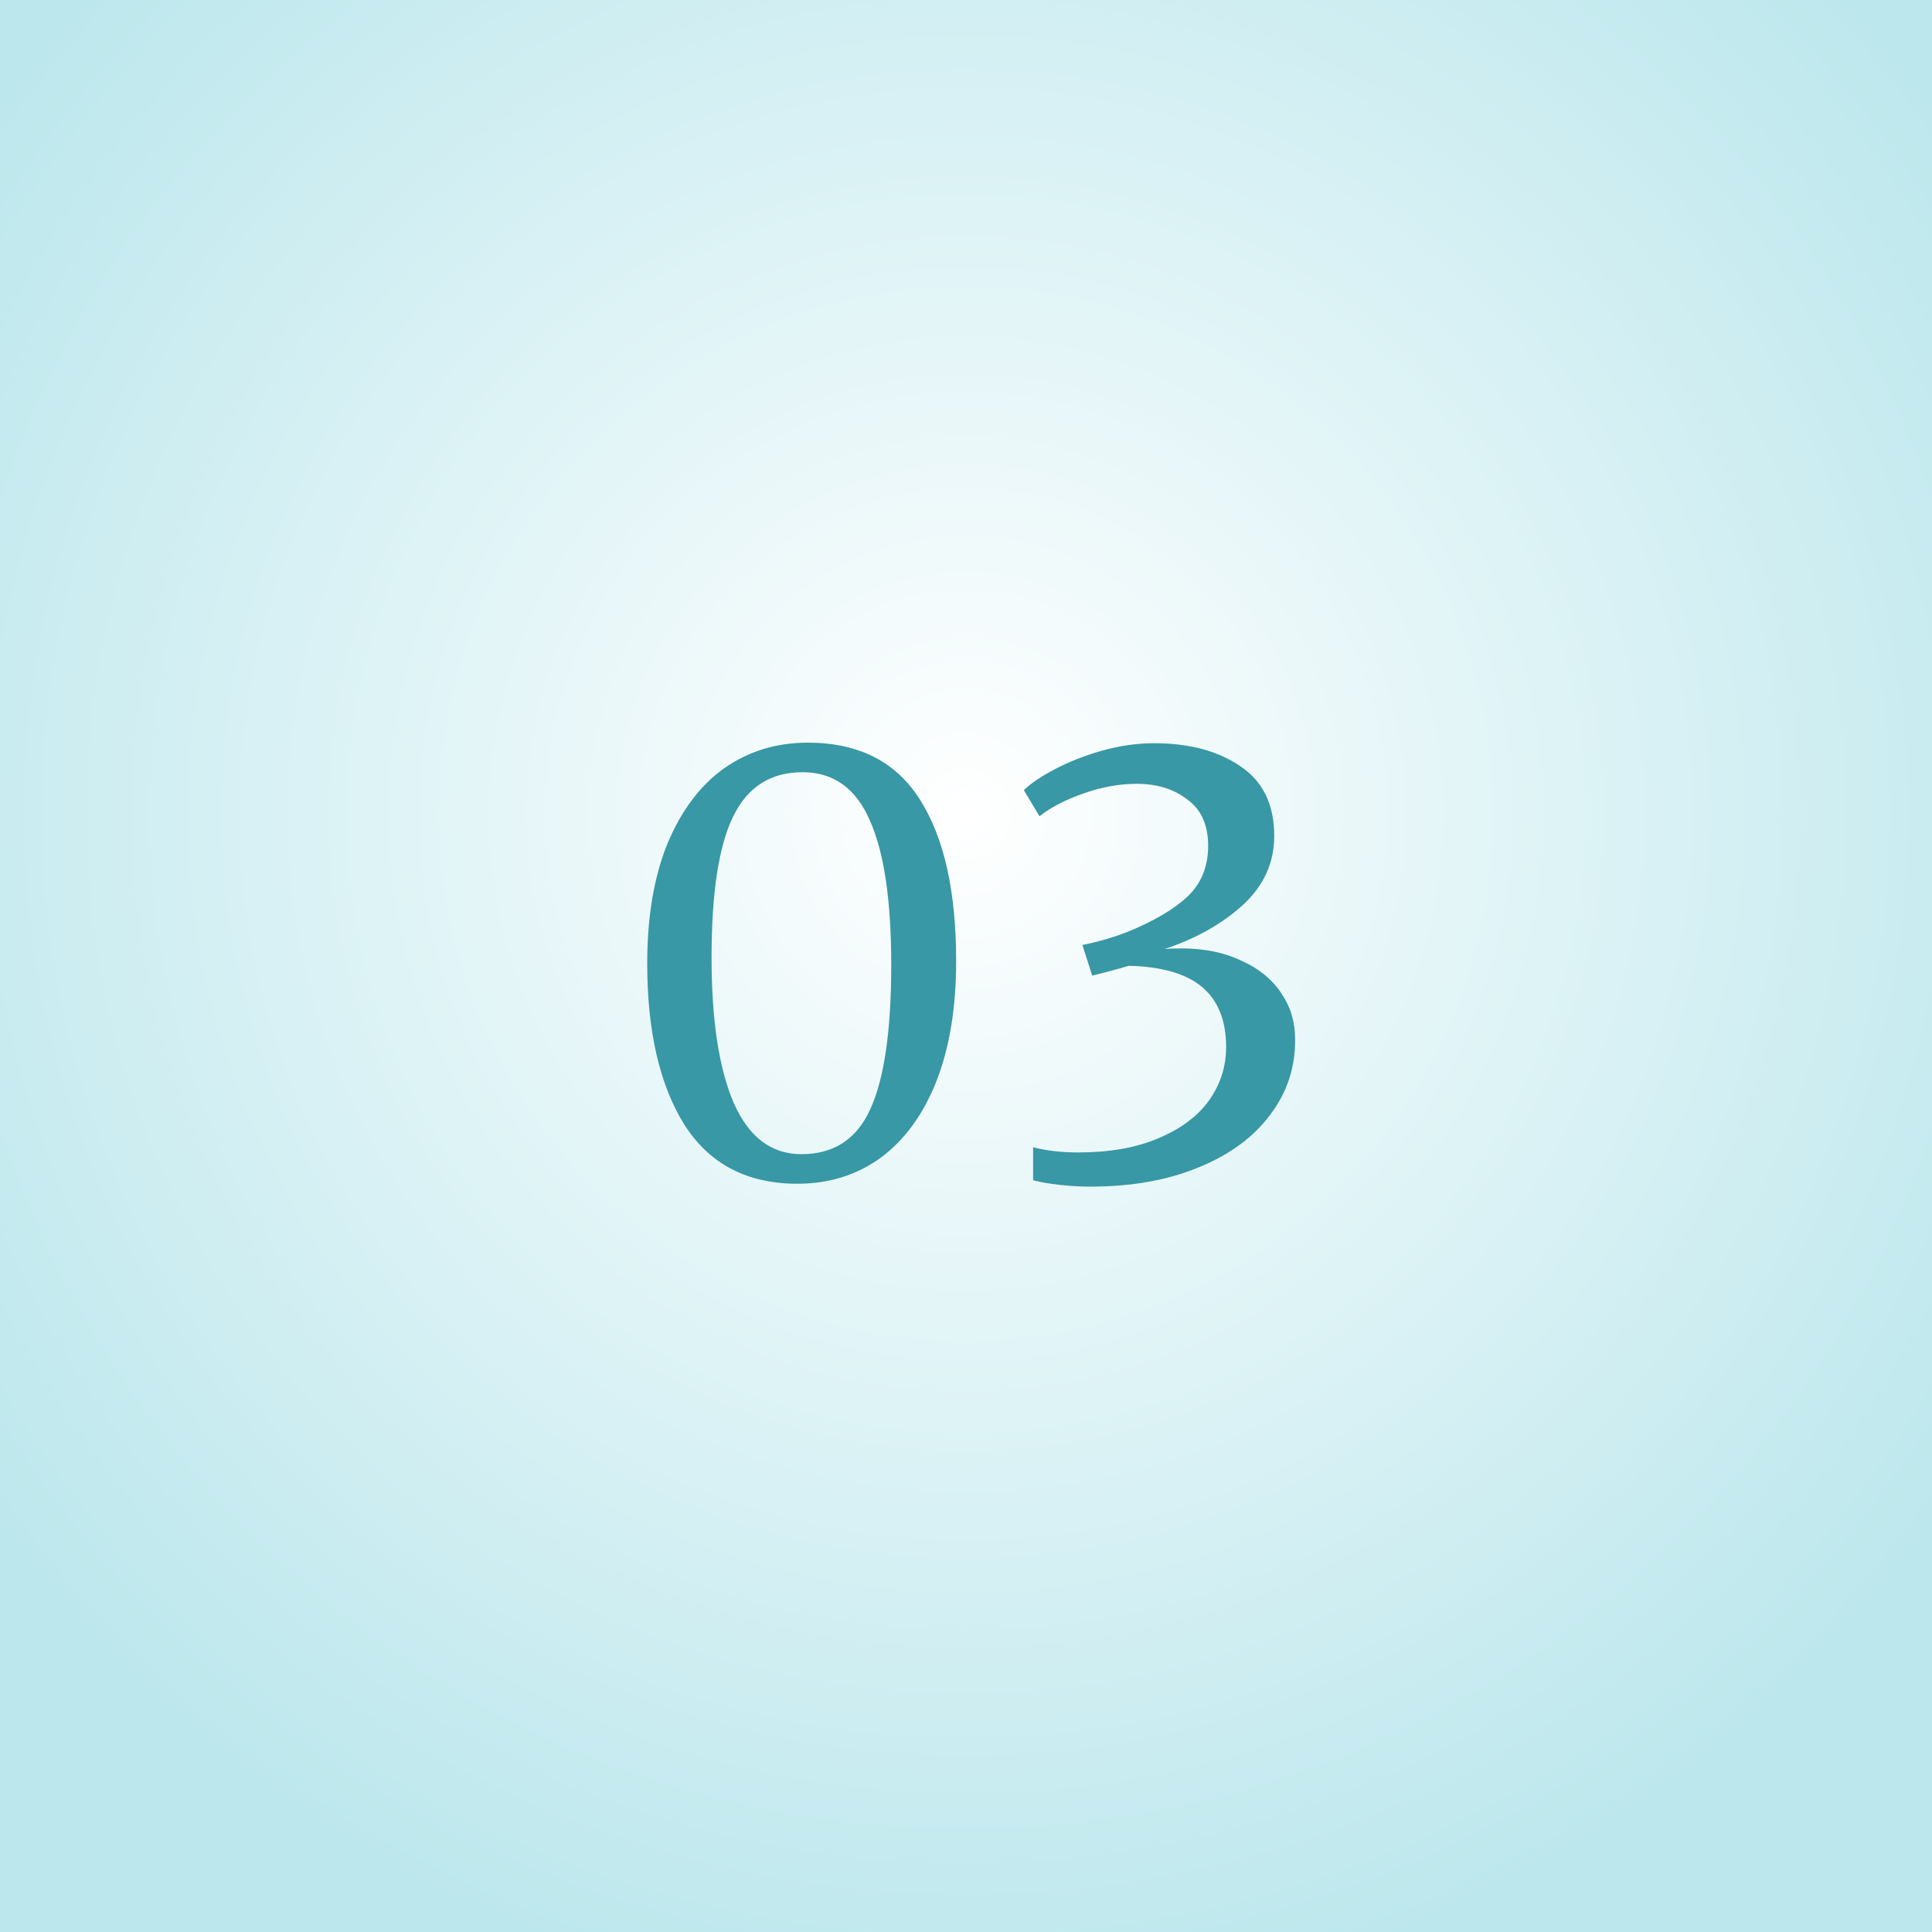 <?xml version="1.0" encoding="UTF-8"?> <svg xmlns="http://www.w3.org/2000/svg" width="100" height="100" viewBox="0 0 100 100" fill="none"><rect width="100" height="100" fill="white"></rect><rect width="100" height="100" fill="url(#paint0_radial_301_12)" fill-opacity="0.8"></rect><path d="M41.27 61.27C38.67 61.27 36.72 60.25 35.42 58.21C34.14 56.15 33.5 53.37 33.5 49.87C33.5 47.45 33.85 45.38 34.55 43.66C35.27 41.94 36.25 40.64 37.49 39.76C38.75 38.88 40.19 38.44 41.81 38.44C44.45 38.44 46.39 39.43 47.63 41.41C48.87 43.37 49.49 46.15 49.49 49.75C49.49 52.15 49.15 54.22 48.47 55.96C47.79 57.68 46.83 59 45.59 59.92C44.35 60.82 42.91 61.27 41.27 61.27ZM41.48 59.74C43.16 59.74 44.35 58.96 45.05 57.4C45.77 55.82 46.13 53.34 46.13 49.96C46.13 46.6 45.76 44.1 45.02 42.46C44.3 40.8 43.14 39.97 41.54 39.97C39.88 39.97 38.68 40.74 37.94 42.28C37.2 43.8 36.83 46.23 36.83 49.57C36.83 52.79 37.21 55.29 37.97 57.07C38.75 58.85 39.92 59.74 41.48 59.74Z" fill="#3898A5"></path><path d="M56.414 61.42C55.934 61.42 55.414 61.39 54.854 61.33C54.314 61.27 53.854 61.19 53.474 61.09V59.38C54.154 59.56 54.934 59.65 55.814 59.65C57.414 59.65 58.784 59.41 59.924 58.93C61.084 58.45 61.964 57.8 62.564 56.98C63.164 56.14 63.464 55.21 63.464 54.19C63.464 52.83 63.054 51.8 62.234 51.1C61.414 50.4 60.144 50.03 58.424 49.99C58.164 50.07 57.844 50.16 57.464 50.26C57.084 50.36 56.774 50.44 56.534 50.5L56.024 48.91C56.844 48.75 57.634 48.52 58.394 48.22C59.754 47.66 60.784 47.05 61.484 46.39C62.184 45.71 62.534 44.84 62.534 43.78C62.534 42.7 62.174 41.9 61.454 41.38C60.754 40.84 59.884 40.57 58.844 40.57C57.924 40.57 56.994 40.74 56.054 41.08C55.134 41.4 54.384 41.79 53.804 42.25L52.994 40.9C53.334 40.56 53.864 40.2 54.584 39.82C55.304 39.44 56.114 39.12 57.014 38.86C57.934 38.6 58.844 38.47 59.744 38.47C61.564 38.47 63.054 38.87 64.214 39.67C65.374 40.45 65.954 41.65 65.954 43.27C65.954 44.65 65.414 45.84 64.334 46.84C63.254 47.82 61.904 48.58 60.284 49.12C60.484 49.1 60.774 49.09 61.154 49.09C62.334 49.09 63.364 49.3 64.244 49.72C65.144 50.12 65.834 50.68 66.314 51.4C66.794 52.1 67.034 52.89 67.034 53.77C67.054 55.23 66.624 56.54 65.744 57.7C64.884 58.86 63.644 59.77 62.024 60.43C60.424 61.09 58.554 61.42 56.414 61.42Z" fill="#3898A5"></path><defs><radialGradient id="paint0_radial_301_12" cx="0" cy="0" r="1" gradientUnits="userSpaceOnUse" gradientTransform="translate(50 42.143) rotate(90) scale(62.232)"><stop stop-color="white"></stop><stop offset="1" stop-color="#ABE1E8"></stop></radialGradient></defs></svg> 